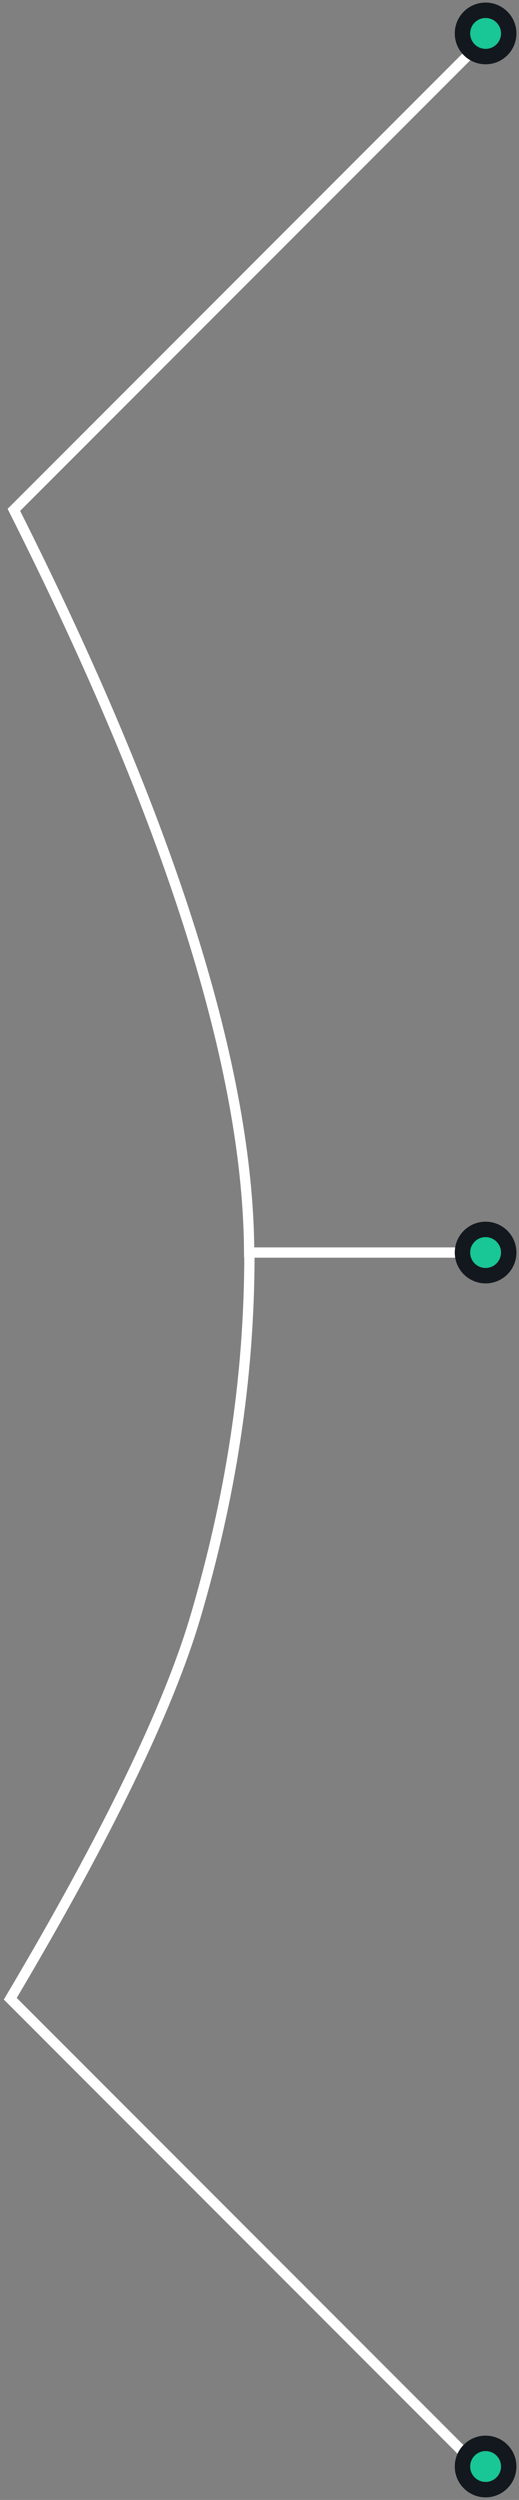 <svg width="101" height="486" xmlns="http://www.w3.org/2000/svg"><rect width="100%" height="100%" fill="#808080" stroke="none"/><g transform="translate(2 2)" fill="none" fill-rule="evenodd"><path stroke="#FFF" stroke-width="2" stroke-linecap="square" d="M91.5 241.5h-45"/><path d="M46.486 242c0-35.951-15.262-84.245-45.786-144.88L90.486 7.333" stroke="#FFF" stroke-width="2"/><path d="M46.54 241.77c0 24.704-3.827 47.809-10.453 70.369C30.808 330.112 18.78 354.92 0 386.564l90.268 90.268" stroke="#FFF" stroke-width="2"/><circle stroke="#12181D" stroke-width="3" fill="#19C695" cx="92.5" cy="4.5" r="4.5"/><circle stroke="#12181D" stroke-width="3" fill="#19C695" cx="92.5" cy="477.5" r="4.5"/><circle stroke="#12181D" stroke-width="3" fill="#19C695" cx="92.5" cy="241.5" r="4.5"/></g></svg>